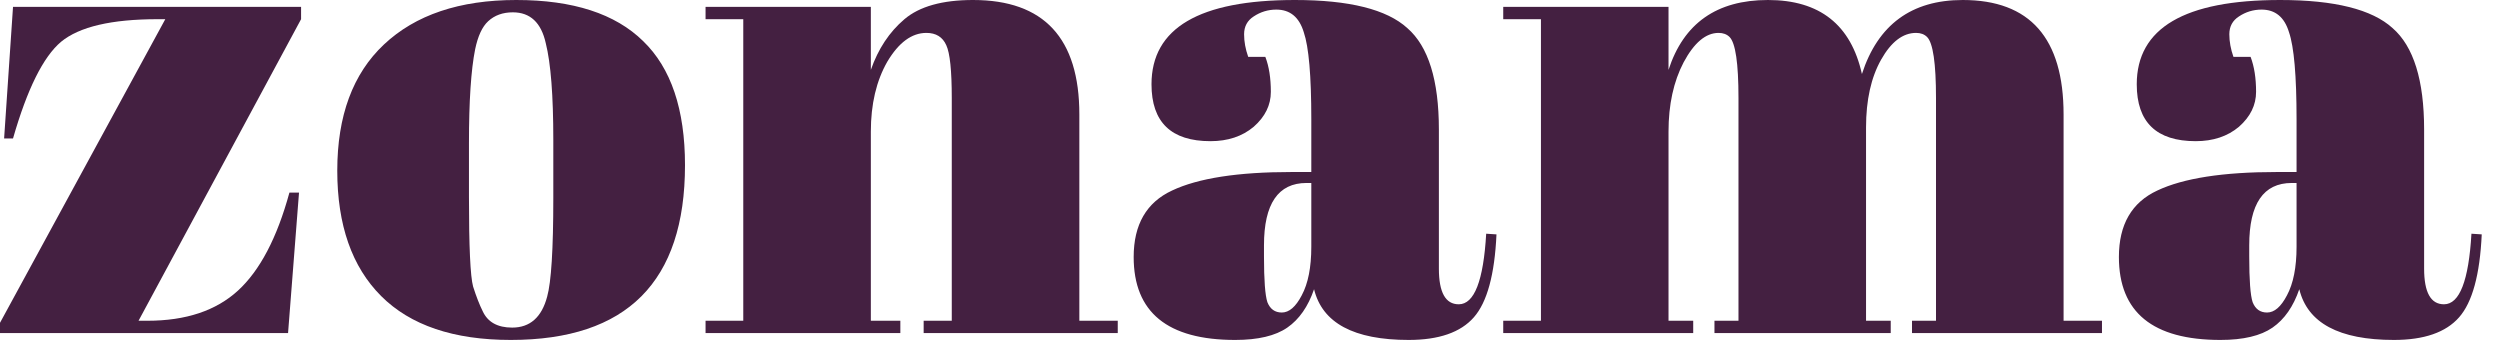<?xml version="1.0" encoding="utf-8"?>
<svg xmlns="http://www.w3.org/2000/svg" fill="none" height="100%" overflow="visible" preserveAspectRatio="none" style="display: block;" viewBox="0 0 130 18" width="100%">
<g id="Wordmark">
<path d="M118.386 8.945H119.421V6.201C119.421 3.944 119.29 2.435 119.028 1.675C118.79 0.891 118.315 0.499 117.602 0.499C117.174 0.499 116.781 0.618 116.425 0.855C116.092 1.069 115.925 1.378 115.925 1.782C115.925 2.162 115.997 2.554 116.139 2.958H117.031C117.221 3.457 117.316 4.063 117.316 4.775C117.316 5.464 117.019 6.07 116.425 6.593C115.83 7.092 115.081 7.341 114.178 7.341C112.133 7.341 111.111 6.355 111.111 4.383C111.111 1.461 113.595 -3.05176e-05 118.565 -3.05176e-05C121.394 -3.05176e-05 123.344 0.487 124.414 1.461C125.507 2.411 126.054 4.17 126.054 6.736V13.97C126.054 15.206 126.399 15.823 127.088 15.823C127.897 15.823 128.372 14.6 128.515 12.153L129.05 12.188C128.955 14.279 128.563 15.716 127.873 16.5C127.183 17.285 126.054 17.677 124.485 17.677C121.632 17.677 119.991 16.797 119.563 15.039C119.254 15.942 118.79 16.607 118.172 17.035C117.554 17.463 116.651 17.677 115.462 17.677C111.943 17.677 110.183 16.239 110.183 13.364C110.183 11.677 110.849 10.525 112.181 9.907C113.536 9.266 115.604 8.945 118.386 8.945ZM116.96 13.329C116.96 14.564 117.019 15.36 117.138 15.716C117.281 16.073 117.53 16.251 117.887 16.251C118.267 16.251 118.612 15.954 118.921 15.36C119.254 14.742 119.421 13.899 119.421 12.83V9.515H119.171C117.697 9.515 116.96 10.596 116.96 12.758V13.329Z" fill="#442041" id="Vector"/>
<path d="M78.168 0.356H86.763V3.635C87.547 1.212 89.271 -3.05176e-05 91.934 -3.05176e-05C94.621 -3.05176e-05 96.25 1.283 96.82 3.849C97.652 1.283 99.4 -3.05176e-05 102.063 -3.05176e-05C105.558 -3.05176e-05 107.306 1.984 107.306 5.952V16.679H109.303V17.32H99.424V16.679H100.672V5.096C100.672 3.291 100.517 2.233 100.208 1.924C100.066 1.782 99.876 1.711 99.638 1.711C98.948 1.711 98.342 2.174 97.819 3.1C97.296 4.027 97.034 5.203 97.034 6.629V16.679H98.318V17.32H89.152V16.679H90.401V5.096C90.401 3.291 90.246 2.233 89.937 1.924C89.794 1.782 89.604 1.711 89.366 1.711C88.701 1.711 88.094 2.221 87.547 3.243C87.025 4.241 86.763 5.441 86.763 6.843V16.679H88.047V17.32H78.168V16.679H80.129V0.998H78.168V0.356Z" fill="#442041" id="Vector_2"/>
<path d="M67.154 8.945H68.188V6.201C68.188 3.944 68.057 2.435 67.796 1.675C67.558 0.891 67.082 0.499 66.369 0.499C65.941 0.499 65.549 0.618 65.192 0.855C64.859 1.069 64.693 1.378 64.693 1.782C64.693 2.162 64.764 2.554 64.907 2.958H65.798C65.989 3.457 66.084 4.063 66.084 4.775C66.084 5.464 65.787 6.07 65.192 6.593C64.598 7.092 63.849 7.341 62.945 7.341C60.901 7.341 59.878 6.355 59.878 4.383C59.878 1.461 62.363 -3.05176e-05 67.332 -3.05176e-05C70.161 -3.05176e-05 72.111 0.487 73.181 1.461C74.275 2.411 74.822 4.17 74.822 6.736V13.97C74.822 15.206 75.166 15.823 75.856 15.823C76.664 15.823 77.14 14.6 77.282 12.153L77.817 12.188C77.722 14.279 77.33 15.716 76.64 16.5C75.951 17.285 74.822 17.677 73.252 17.677C70.399 17.677 68.759 16.797 68.331 15.039C68.022 15.942 67.558 16.607 66.94 17.035C66.322 17.463 65.418 17.677 64.229 17.677C60.71 17.677 58.951 16.239 58.951 13.364C58.951 11.677 59.617 10.525 60.948 9.907C62.303 9.266 64.372 8.945 67.154 8.945ZM65.727 13.329C65.727 14.564 65.787 15.36 65.905 15.716C66.048 16.073 66.298 16.251 66.654 16.251C67.035 16.251 67.379 15.954 67.689 15.36C68.022 14.742 68.188 13.899 68.188 12.83V9.515H67.938C66.464 9.515 65.727 10.596 65.727 12.758V13.329Z" fill="#442041" id="Vector_3"/>
<path d="M36.689 0.356H45.284V3.635C45.664 2.542 46.247 1.663 47.031 0.998C47.816 0.333 49.005 -3.05176e-05 50.598 -3.05176e-05C54.283 -3.05176e-05 56.126 1.984 56.126 5.952V16.679H58.123V17.32H48.03V16.679H49.492V5.096C49.492 3.671 49.397 2.756 49.207 2.352C49.017 1.924 48.672 1.711 48.173 1.711C47.412 1.711 46.734 2.21 46.14 3.207C45.569 4.205 45.284 5.417 45.284 6.843V16.679H46.818V17.32H36.689V16.679H38.65V0.998H36.689V0.356Z" fill="#442041" id="Vector_4"/>
<path d="M28.772 10.299V7.27C28.772 4.966 28.642 3.291 28.38 2.245C28.142 1.176 27.572 0.641 26.668 0.641C26.145 0.641 25.717 0.796 25.384 1.105C25.075 1.39 24.849 1.877 24.707 2.566C24.493 3.635 24.386 5.263 24.386 7.448V10.228C24.386 12.818 24.457 14.374 24.6 14.897C24.766 15.419 24.933 15.847 25.099 16.18C25.36 16.75 25.872 17.035 26.633 17.035C27.56 17.035 28.166 16.5 28.451 15.431C28.665 14.671 28.772 12.96 28.772 10.299ZM26.561 17.677C23.589 17.677 21.342 16.916 19.821 15.396C18.299 13.875 17.538 11.701 17.538 8.874C17.538 6.023 18.346 3.837 19.963 2.316C21.604 0.772 23.898 -3.05176e-05 26.846 -3.05176e-05C29.795 -3.05176e-05 31.994 0.713 33.444 2.138C34.895 3.54 35.62 5.69 35.62 8.589C35.62 14.647 32.6 17.677 26.561 17.677Z" fill="#442041" id="Vector_5"/>
<path d="M15.656 0.356V0.998L7.204 16.679H7.667C9.665 16.679 11.234 16.156 12.375 15.111C13.516 14.065 14.408 12.367 15.05 10.014H15.549L14.979 17.32H-0V16.786L8.595 0.998H8.202C5.801 0.998 4.125 1.39 3.174 2.174C2.246 2.958 1.414 4.633 0.677 7.199H0.214L0.677 0.356H15.656Z" fill="#442041" id="Vector_6"/>
</g>
</svg>